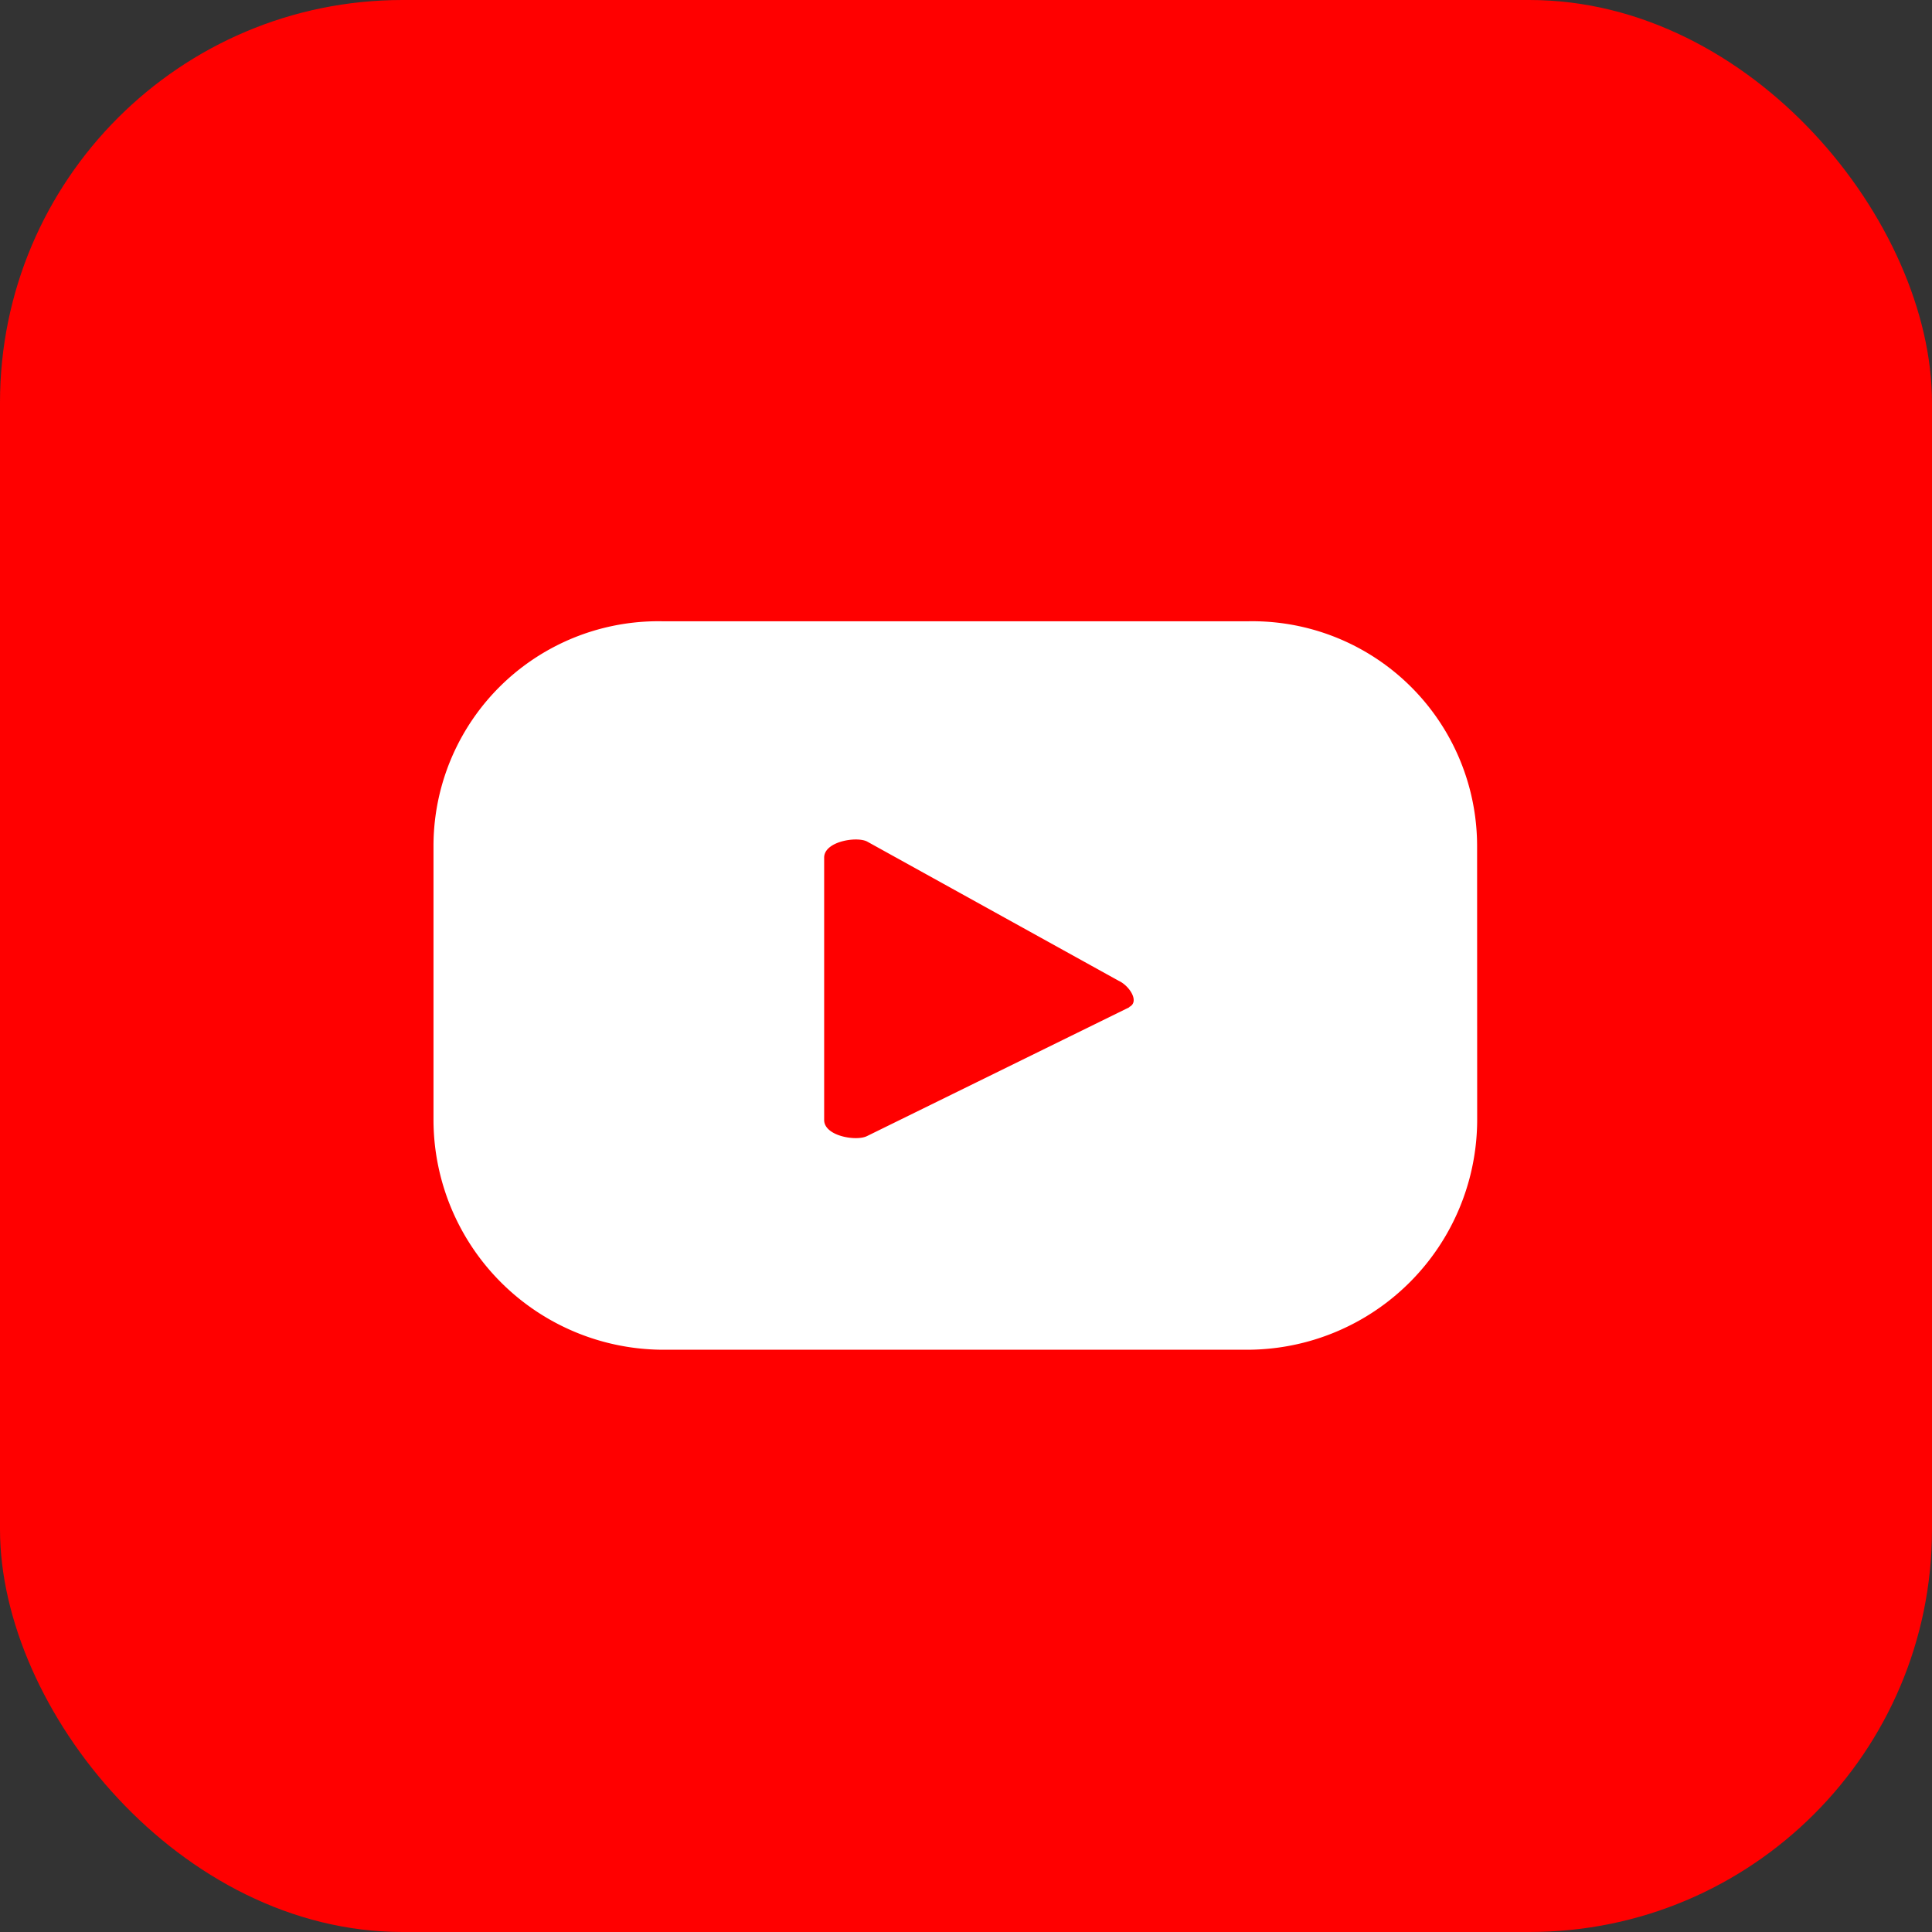 <svg xmlns="http://www.w3.org/2000/svg" width="24" height="24" viewBox="0 0 24 24"><rect x="0" y="0" width="24" height="24" fill="#333333" stroke="none"/><g transform="translate(-1220 -3793.965)"><rect width="24" height="24" rx="5" transform="translate(1220 3793.965)" fill="red"/><path d="M21.064,179.094a2.793,2.793,0,0,0-2.859-2.795H10.959A2.793,2.793,0,0,0,8.1,179.094v3.393a2.86,2.86,0,0,0,2.859,2.861h7.247a2.86,2.86,0,0,0,2.859-2.861Zm-4.321,2-3.258,1.6c-.133.067-.532,0-.532-.2v-3.26c0-.2.4-.266.532-.2l3.125,1.73C16.743,180.824,16.876,181.024,16.743,181.09Z" transform="translate(1217.285 3625.384)" fill="#fff"/></g></svg>